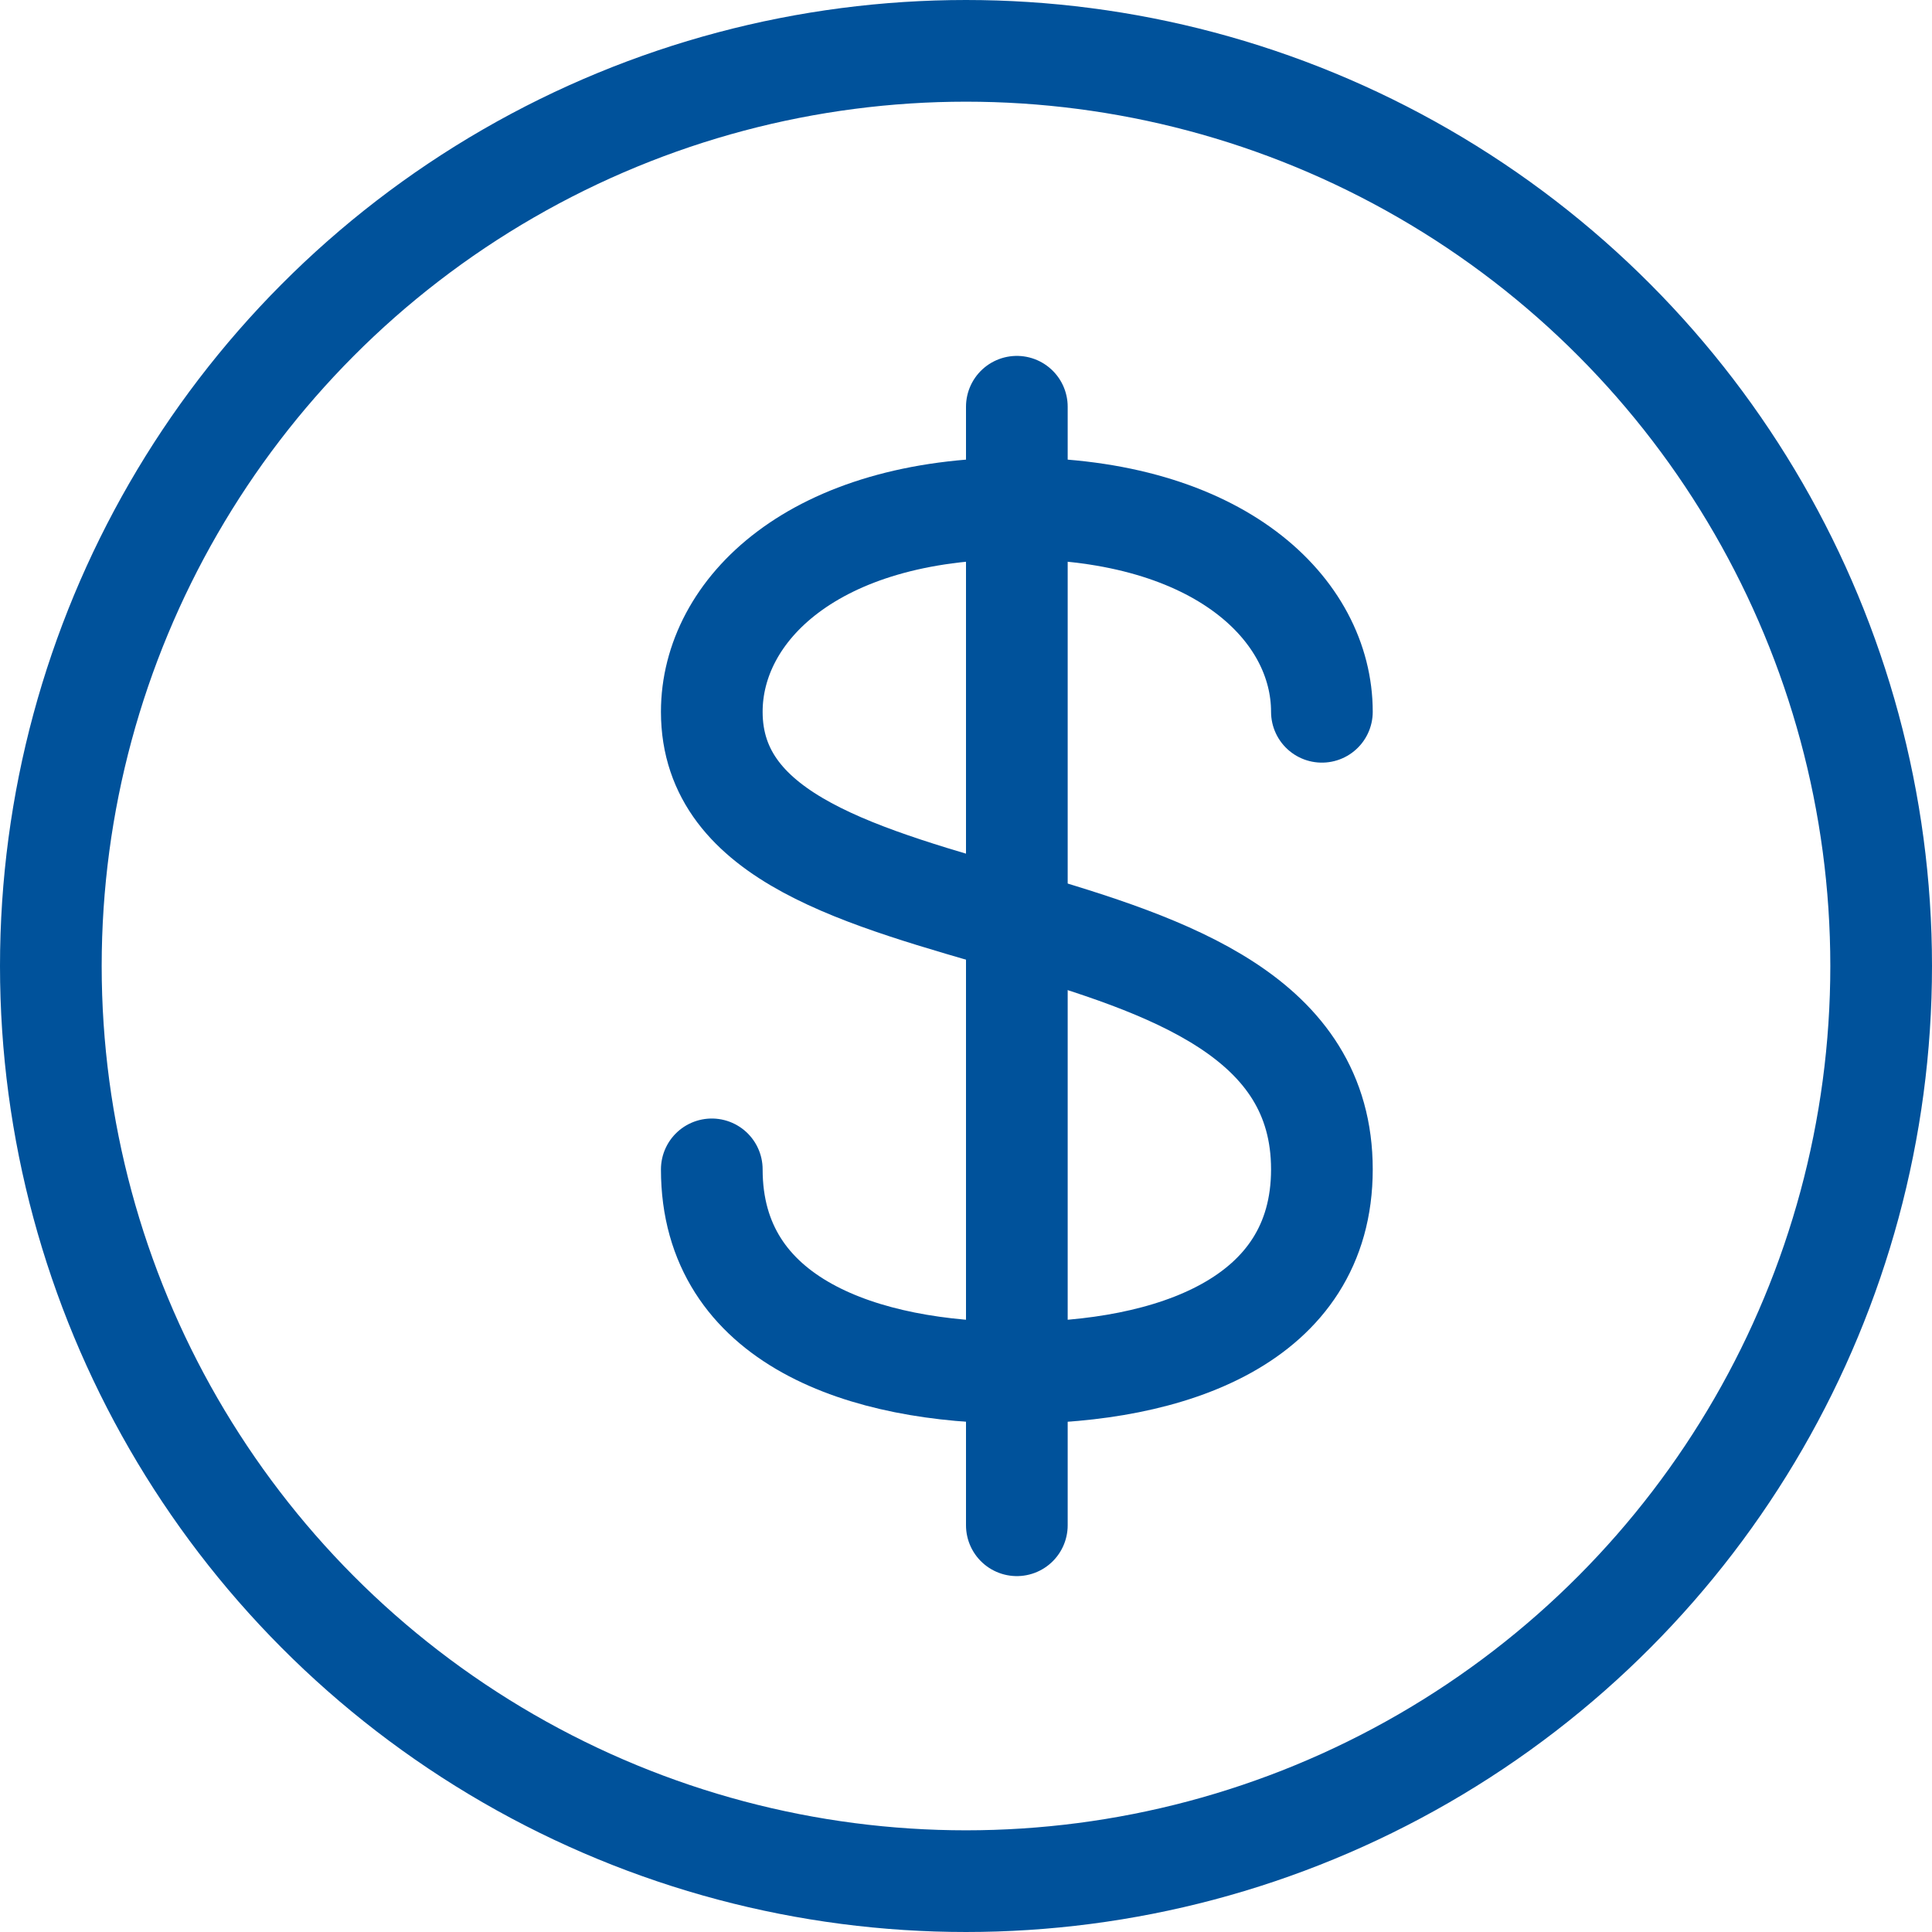 <svg width="19" height="19" viewBox="0 0 19 19" fill="none" xmlns="http://www.w3.org/2000/svg">
<circle cx="9.5" cy="9.5" r="9" stroke="#00529B"/>
<path d="M13 7C13 6 12 5 10 5C8 5 7 6 7 7C7 9.5 13 8.5 13 11.5C13 13 11.5 13.5 10 13.5C8.5 13.5 7 13 7 11.5" stroke="#00529B" stroke-linecap="round"/>
<path d="M10 4V15" stroke="#00529B" stroke-linecap="round"/>
</svg>
